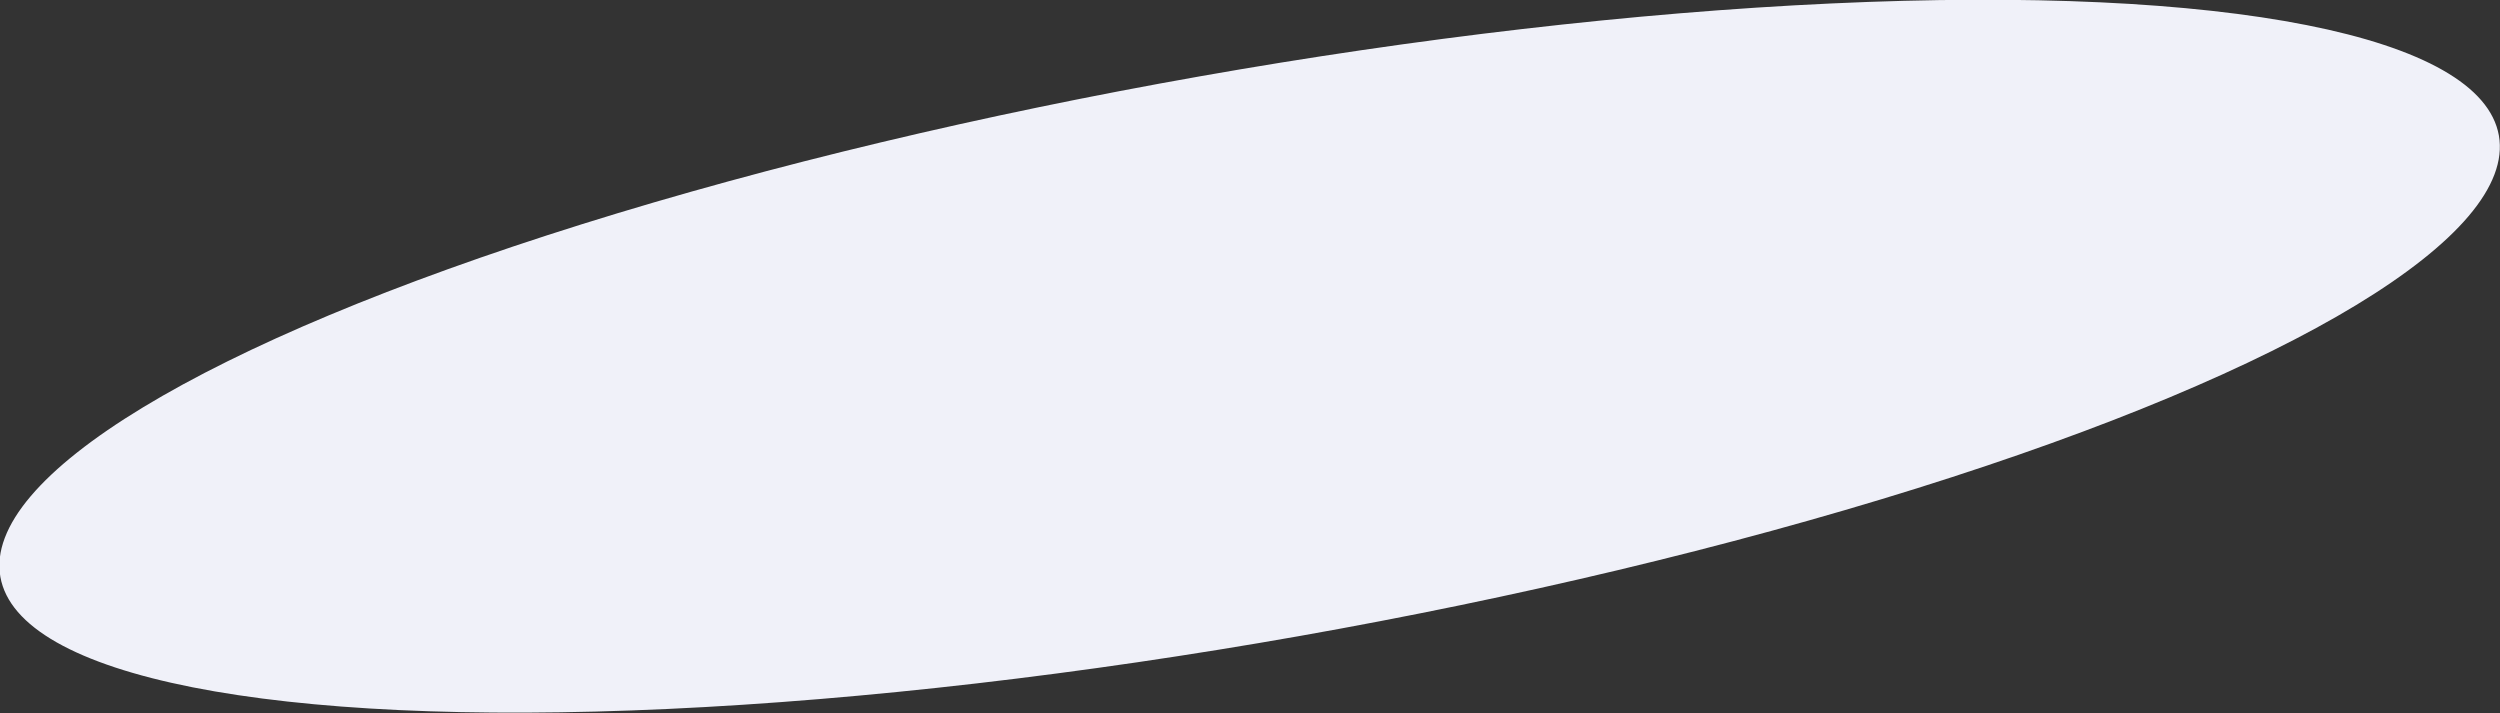 <?xml version="1.0" encoding="UTF-8"?> <!-- Generator: Adobe Illustrator 25.4.1, SVG Export Plug-In . SVG Version: 6.00 Build 0) --> <svg xmlns="http://www.w3.org/2000/svg" xmlns:xlink="http://www.w3.org/1999/xlink" id="Слой_1" x="0px" y="0px" viewBox="0 0 1346 384" style="enable-background:new 0 0 1346 384;" xml:space="preserve"><rect x="0" y="0" width="1346" height="384" fill="#333333" stroke="none"/> <style type="text/css"> .st0{fill:#F0F1F9;} </style> <ellipse transform="matrix(0.985 -0.174 0.174 0.985 -23.119 119.711)" class="st0" cx="672.6" cy="191.98" rx="682.84" ry="153"></ellipse> </svg> 